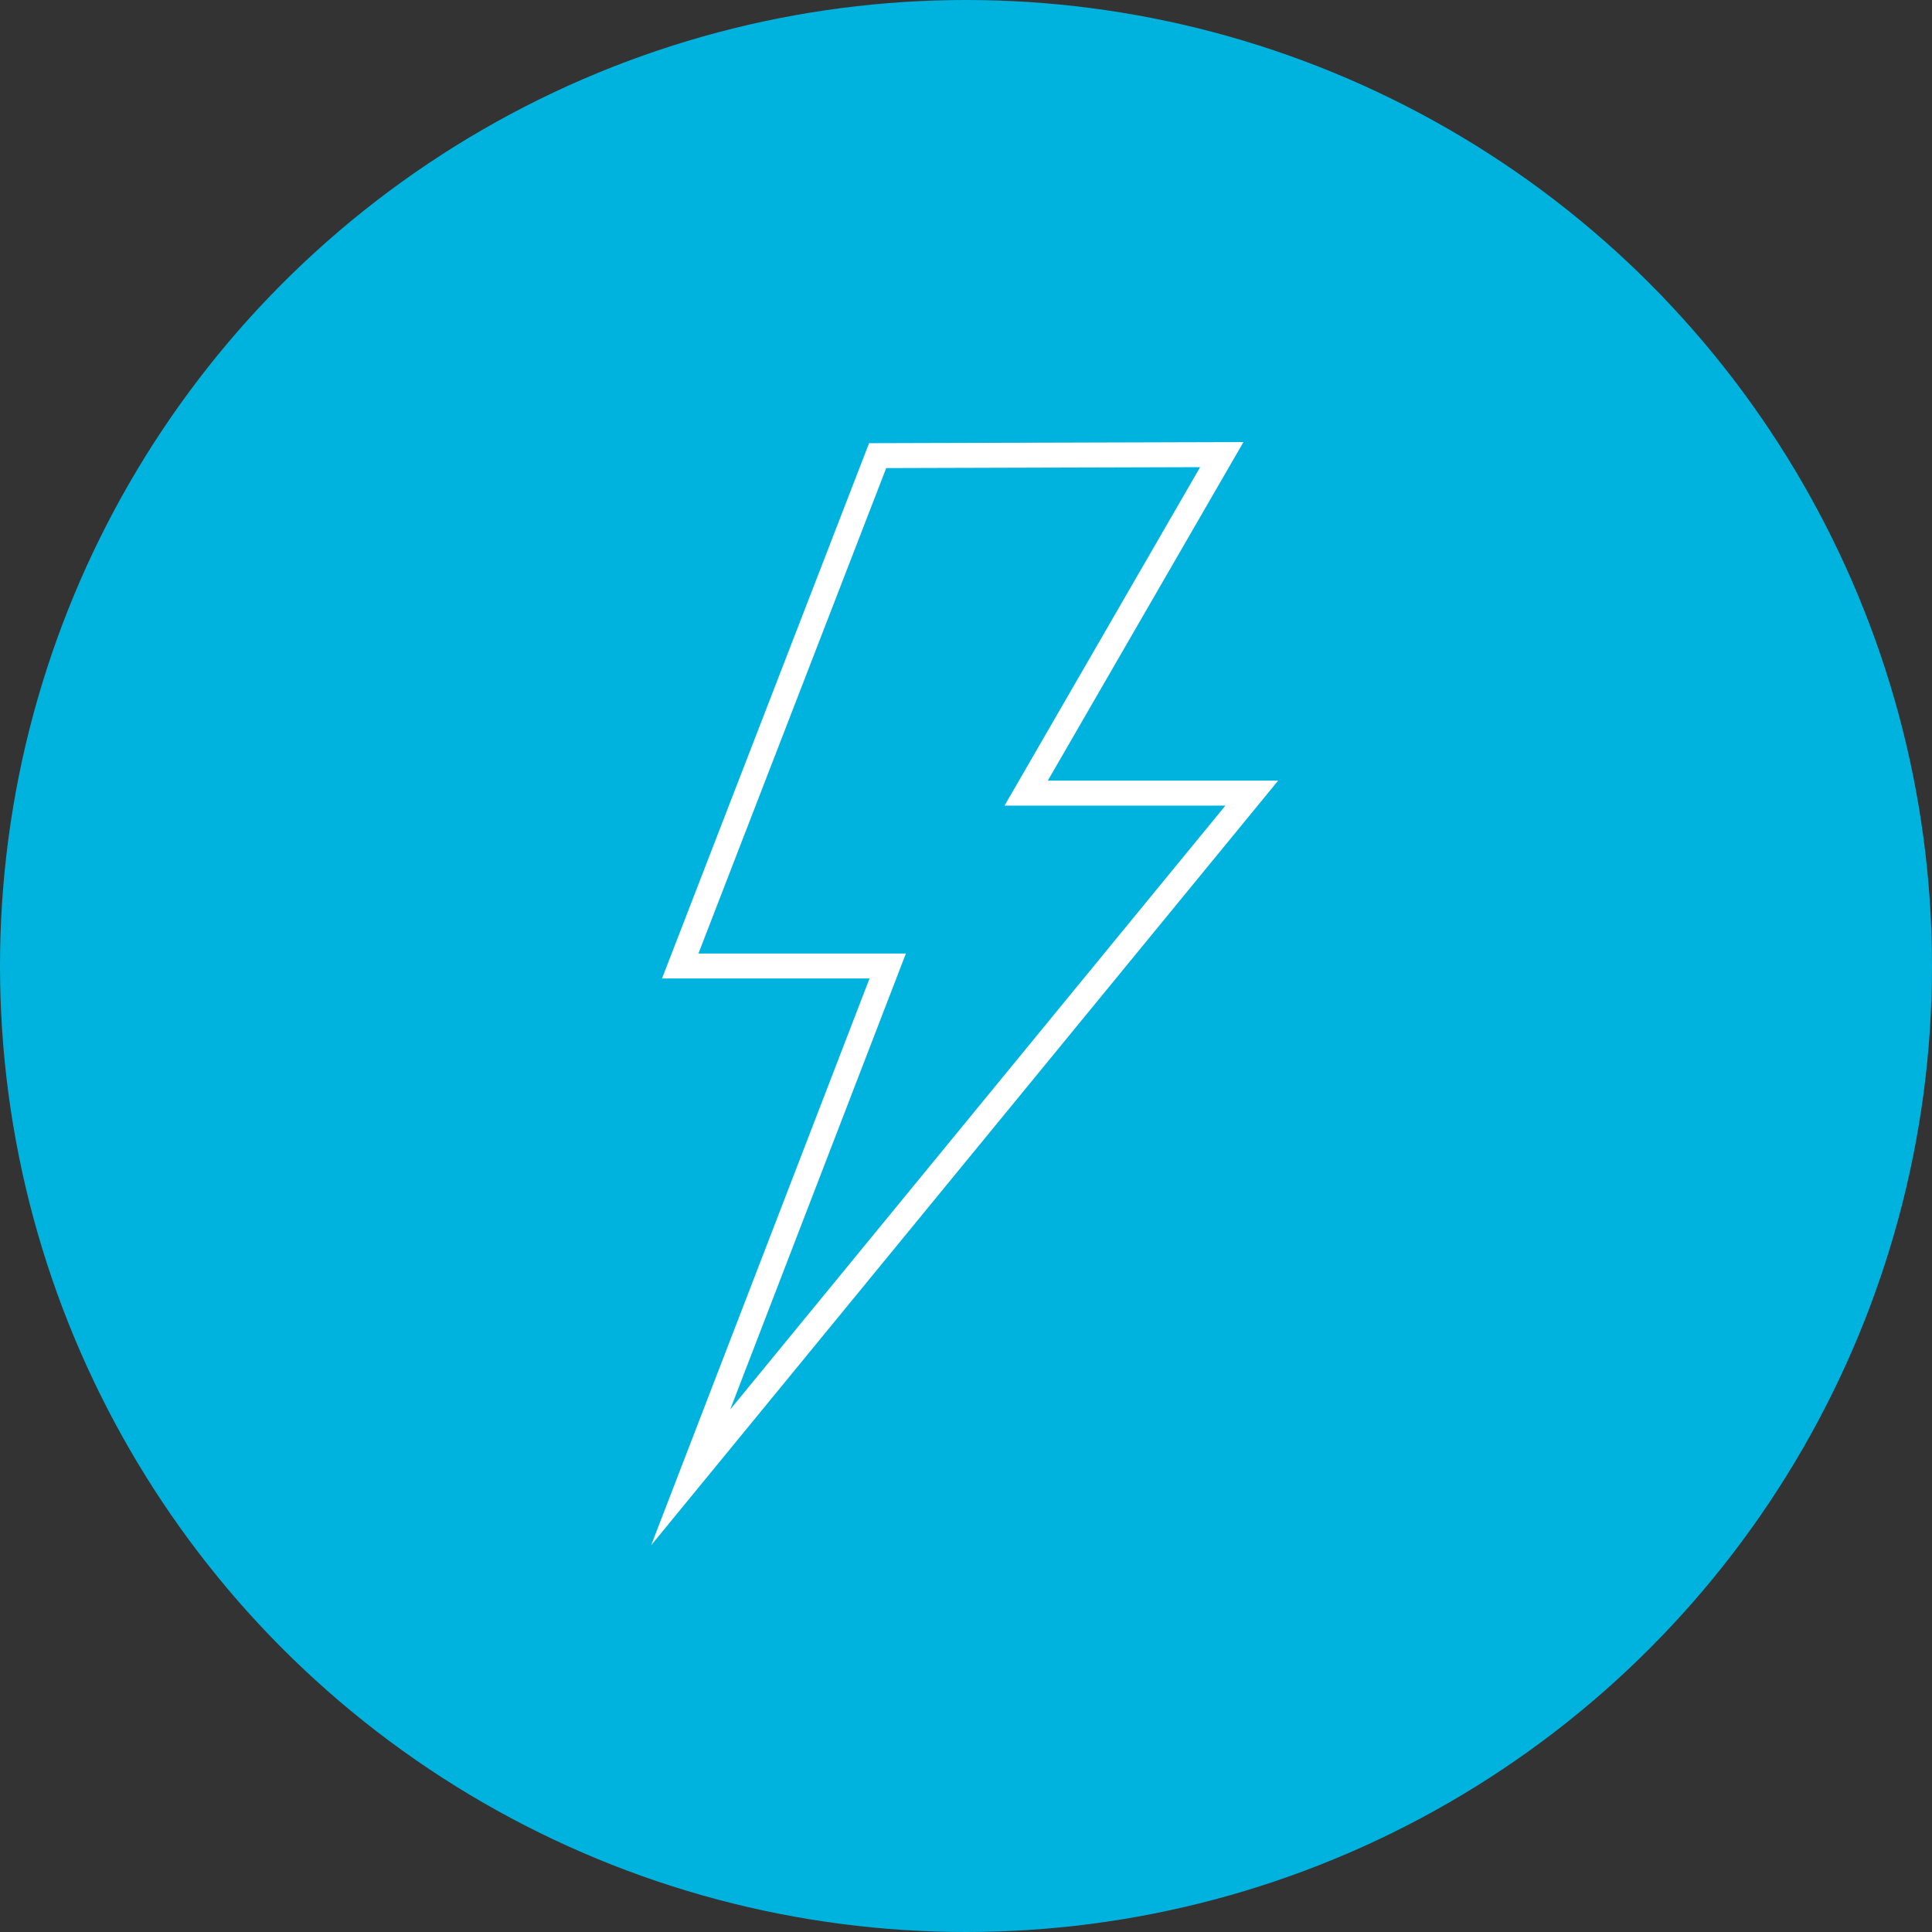 <?xml version="1.0" encoding="UTF-8"?><svg id="Layer_2" xmlns="http://www.w3.org/2000/svg" viewBox="0 0 96 96"><rect x="0" y="0" width="96" height="96" fill="#333333" stroke="none"/><defs><style>.cls-1{fill:none;stroke:#fff;stroke-miterlimit:10;stroke-width:1.24px;}.cls-2{fill:#00b3de;stroke-width:0px;}</style></defs><g id="Layer_1-2"><circle class="cls-2" cx="48" cy="48" r="48"/><polygon class="cls-1" points="60.71 22.59 50.99 39.41 62.2 39.41 34.32 73.41 44.11 48 33.8 48 43.61 22.64 60.71 22.59"/></g></svg>